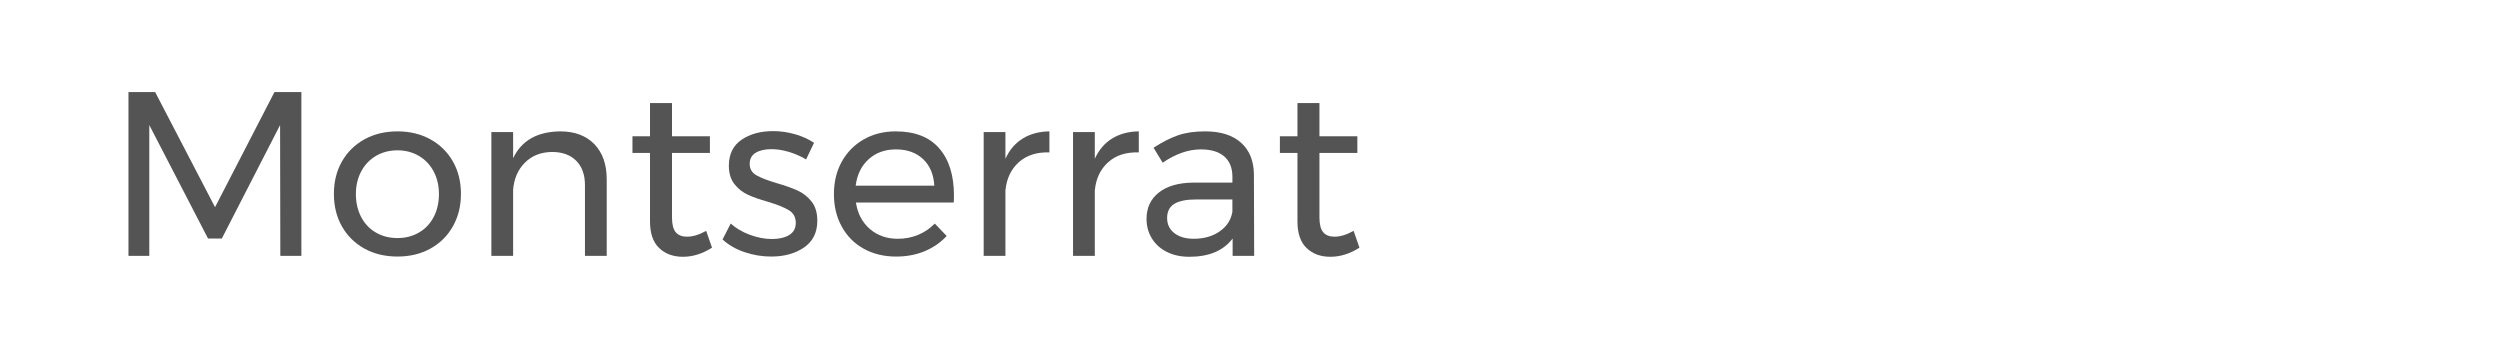 <?xml version="1.0" encoding="utf-8"?>
<!-- Generator: Adobe Illustrator 16.0.0, SVG Export Plug-In . SVG Version: 6.00 Build 0)  -->
<!DOCTYPE svg PUBLIC "-//W3C//DTD SVG 1.1//EN" "http://www.w3.org/Graphics/SVG/1.1/DTD/svg11.dtd">
<svg version="1.1" id="图层_1" xmlns="http://www.w3.org/2000/svg" xmlns:xlink="http://www.w3.org/1999/xlink" x="0px" y="0px"
	 width="258px" height="36px" viewBox="0 0 258 36" enable-background="new 0 0 258 36" xml:space="preserve">
<g>
	<path fill="#545454" d="M13.257,9.5h2.753l6.182,11.881L28.325,9.5h2.777v16.904h-2.173l-0.024-13.498l-6.013,11.709h-1.424
		l-6.061-11.709v13.498h-2.149V9.5z"/>
	<path fill="#545454" d="M44.419,14.379c0.99,0.547,1.763,1.309,2.318,2.281c0.555,0.975,0.833,2.088,0.833,3.346
		c0,1.256-0.278,2.373-0.833,3.355c-0.556,0.982-1.329,1.746-2.318,2.295c-0.99,0.547-2.121,0.82-3.393,0.82
		c-1.288,0-2.427-0.273-3.417-0.82c-0.99-0.549-1.763-1.309-2.318-2.283c-0.555-0.973-0.833-2.096-0.833-3.367
		c0-1.258,0.278-2.371,0.833-3.346c0.555-0.973,1.329-1.734,2.318-2.281s2.128-0.822,3.417-0.822
		C42.298,13.557,43.429,13.832,44.419,14.379z M38.792,16.094c-0.652,0.385-1.159,0.92-1.521,1.605
		c-0.362,0.686-0.543,1.461-0.543,2.33c0,0.885,0.181,1.674,0.543,2.365c0.362,0.693,0.869,1.229,1.521,1.605
		c0.652,0.381,1.396,0.568,2.233,0.568c0.821,0,1.558-0.188,2.21-0.568c0.652-0.377,1.159-0.912,1.521-1.605
		c0.362-0.691,0.543-1.48,0.543-2.365c0-0.869-0.181-1.645-0.543-2.33s-0.869-1.221-1.521-1.605c-0.652-0.387-1.389-0.58-2.21-0.58
		C40.189,15.514,39.444,15.707,38.792,16.094z"/>
	<path fill="#545454" d="M61.334,14.873c0.854,0.879,1.28,2.09,1.28,3.635v7.896h-2.246v-7.293c0-1.078-0.302-1.92-0.905-2.523
		c-0.604-0.604-1.437-0.906-2.5-0.906c-1.143,0.016-2.073,0.383-2.789,1.1c-0.716,0.715-1.123,1.645-1.22,2.789v6.834h-2.245V13.629
		h2.245v2.705c0.854-1.818,2.471-2.744,4.854-2.777C59.306,13.557,60.48,13.996,61.334,14.873z"/>
	<path fill="#545454" d="M73.48,25.559c-0.982,0.627-1.98,0.941-2.994,0.941s-1.835-0.301-2.463-0.904
		c-0.628-0.604-0.942-1.518-0.942-2.742v-7.074H65.27v-1.715h1.811v-3.428h2.27v3.428h3.912v1.715h-3.912v6.666
		c0,0.707,0.129,1.215,0.386,1.52s0.644,0.459,1.159,0.459c0.611,0,1.271-0.201,1.98-0.604L73.48,25.559z"/>
	<path fill="#545454" d="M81.437,15.682c-0.636-0.193-1.244-0.289-1.823-0.289c-0.676,0-1.22,0.125-1.63,0.375
		c-0.411,0.25-0.616,0.631-0.616,1.146s0.229,0.906,0.688,1.172c0.458,0.264,1.155,0.533,2.088,0.809
		c0.886,0.258,1.61,0.516,2.174,0.771c0.563,0.258,1.042,0.637,1.437,1.135c0.394,0.5,0.591,1.16,0.591,1.98
		c0,1.209-0.455,2.125-1.364,2.754c-0.91,0.627-2.041,0.941-3.393,0.941c-0.95,0-1.871-0.154-2.765-0.459
		c-0.893-0.305-1.646-0.74-2.258-1.305l0.845-1.643c0.532,0.484,1.188,0.869,1.968,1.16c0.781,0.289,1.542,0.436,2.282,0.436
		c0.74,0,1.335-0.137,1.786-0.412c0.451-0.273,0.677-0.691,0.677-1.254c0-0.58-0.238-1.016-0.712-1.305
		c-0.475-0.291-1.195-0.58-2.161-0.869c-0.854-0.242-1.55-0.486-2.089-0.738c-0.54-0.248-0.999-0.615-1.376-1.098
		c-0.378-0.482-0.568-1.111-0.568-1.883c0-1.191,0.436-2.086,1.305-2.68c0.869-0.596,1.956-0.895,3.26-0.895
		c0.772,0,1.533,0.109,2.282,0.326s1.396,0.512,1.944,0.881l-0.821,1.715C82.656,16.133,82.072,15.875,81.437,15.682z"/>
	<path fill="#545454" d="M96.927,15.309c1.014,1.166,1.521,2.787,1.521,4.865c0,0.322-0.008,0.564-0.024,0.725H88.33
		c0.177,1.143,0.656,2.053,1.437,2.729c0.78,0.676,1.742,1.014,2.885,1.014c0.757,0,1.461-0.137,2.113-0.41
		c0.652-0.273,1.22-0.66,1.703-1.16l1.231,1.281c-0.628,0.676-1.385,1.199-2.27,1.57c-0.886,0.369-1.868,0.555-2.946,0.555
		c-1.255,0-2.371-0.27-3.344-0.809c-0.975-0.539-1.731-1.301-2.27-2.283c-0.54-0.98-0.809-2.1-0.809-3.355s0.27-2.371,0.809-3.346
		c0.539-0.973,1.292-1.738,2.257-2.293c0.966-0.555,2.068-0.834,3.308-0.834C94.416,13.557,95.913,14.141,96.927,15.309z
		 M96.42,19.16c-0.064-1.16-0.451-2.072-1.159-2.742c-0.709-0.666-1.642-1-2.801-1c-1.127,0-2.064,0.336-2.813,1.014
		c-0.749,0.676-1.195,1.586-1.34,2.729H96.42z"/>
	<path fill="#545454" d="M105.547,14.295c0.773-0.477,1.691-0.721,2.753-0.738v2.174c-1.304-0.049-2.358,0.291-3.163,1.014
		c-0.805,0.727-1.264,1.699-1.377,2.922v6.738h-2.245V13.629h2.245v2.754C104.179,15.465,104.774,14.77,105.547,14.295z"/>
	<path fill="#545454" d="M114.771,14.295c0.772-0.477,1.69-0.721,2.753-0.738v2.174c-1.304-0.049-2.359,0.291-3.164,1.014
		c-0.805,0.727-1.264,1.699-1.376,2.922v6.738h-2.246V13.629h2.246v2.754C113.403,15.465,113.999,14.77,114.771,14.295z"/>
	<path fill="#545454" d="M127.207,26.404v-1.789c-0.949,1.258-2.438,1.885-4.467,1.885c-0.885,0-1.662-0.168-2.33-0.508
		c-0.668-0.336-1.183-0.803-1.545-1.4c-0.362-0.594-0.543-1.262-0.543-2.004c0-1.143,0.423-2.049,1.268-2.717
		s2.024-1.008,3.538-1.025h4.057v-0.604c0-0.902-0.277-1.598-0.832-2.088c-0.557-0.492-1.365-0.736-2.428-0.736
		c-1.288,0-2.6,0.457-3.936,1.375l-0.941-1.545c0.917-0.596,1.766-1.027,2.547-1.293c0.78-0.266,1.71-0.398,2.789-0.398
		c1.594,0,2.824,0.393,3.695,1.172c0.869,0.781,1.311,1.873,1.327,3.271l0.024,8.404H127.207z M125.867,23.881
		c0.732-0.508,1.172-1.18,1.316-2.018v-1.279h-3.742c-1.015,0-1.768,0.154-2.258,0.459c-0.492,0.305-0.736,0.789-0.736,1.449
		s0.248,1.184,0.748,1.568c0.499,0.387,1.167,0.58,2.004,0.58C124.246,24.641,125.134,24.387,125.867,23.881z"/>
	<path fill="#545454" d="M140.295,25.559c-0.982,0.627-1.98,0.941-2.994,0.941s-1.836-0.301-2.463-0.904s-0.941-1.518-0.941-2.742
		v-7.074h-1.813v-1.715h1.813v-3.428h2.27v3.428h3.912v1.715h-3.912v6.666c0,0.707,0.129,1.215,0.387,1.52s0.643,0.459,1.158,0.459
		c0.611,0,1.271-0.201,1.98-0.604L140.295,25.559z"/>
</g>
</svg>
